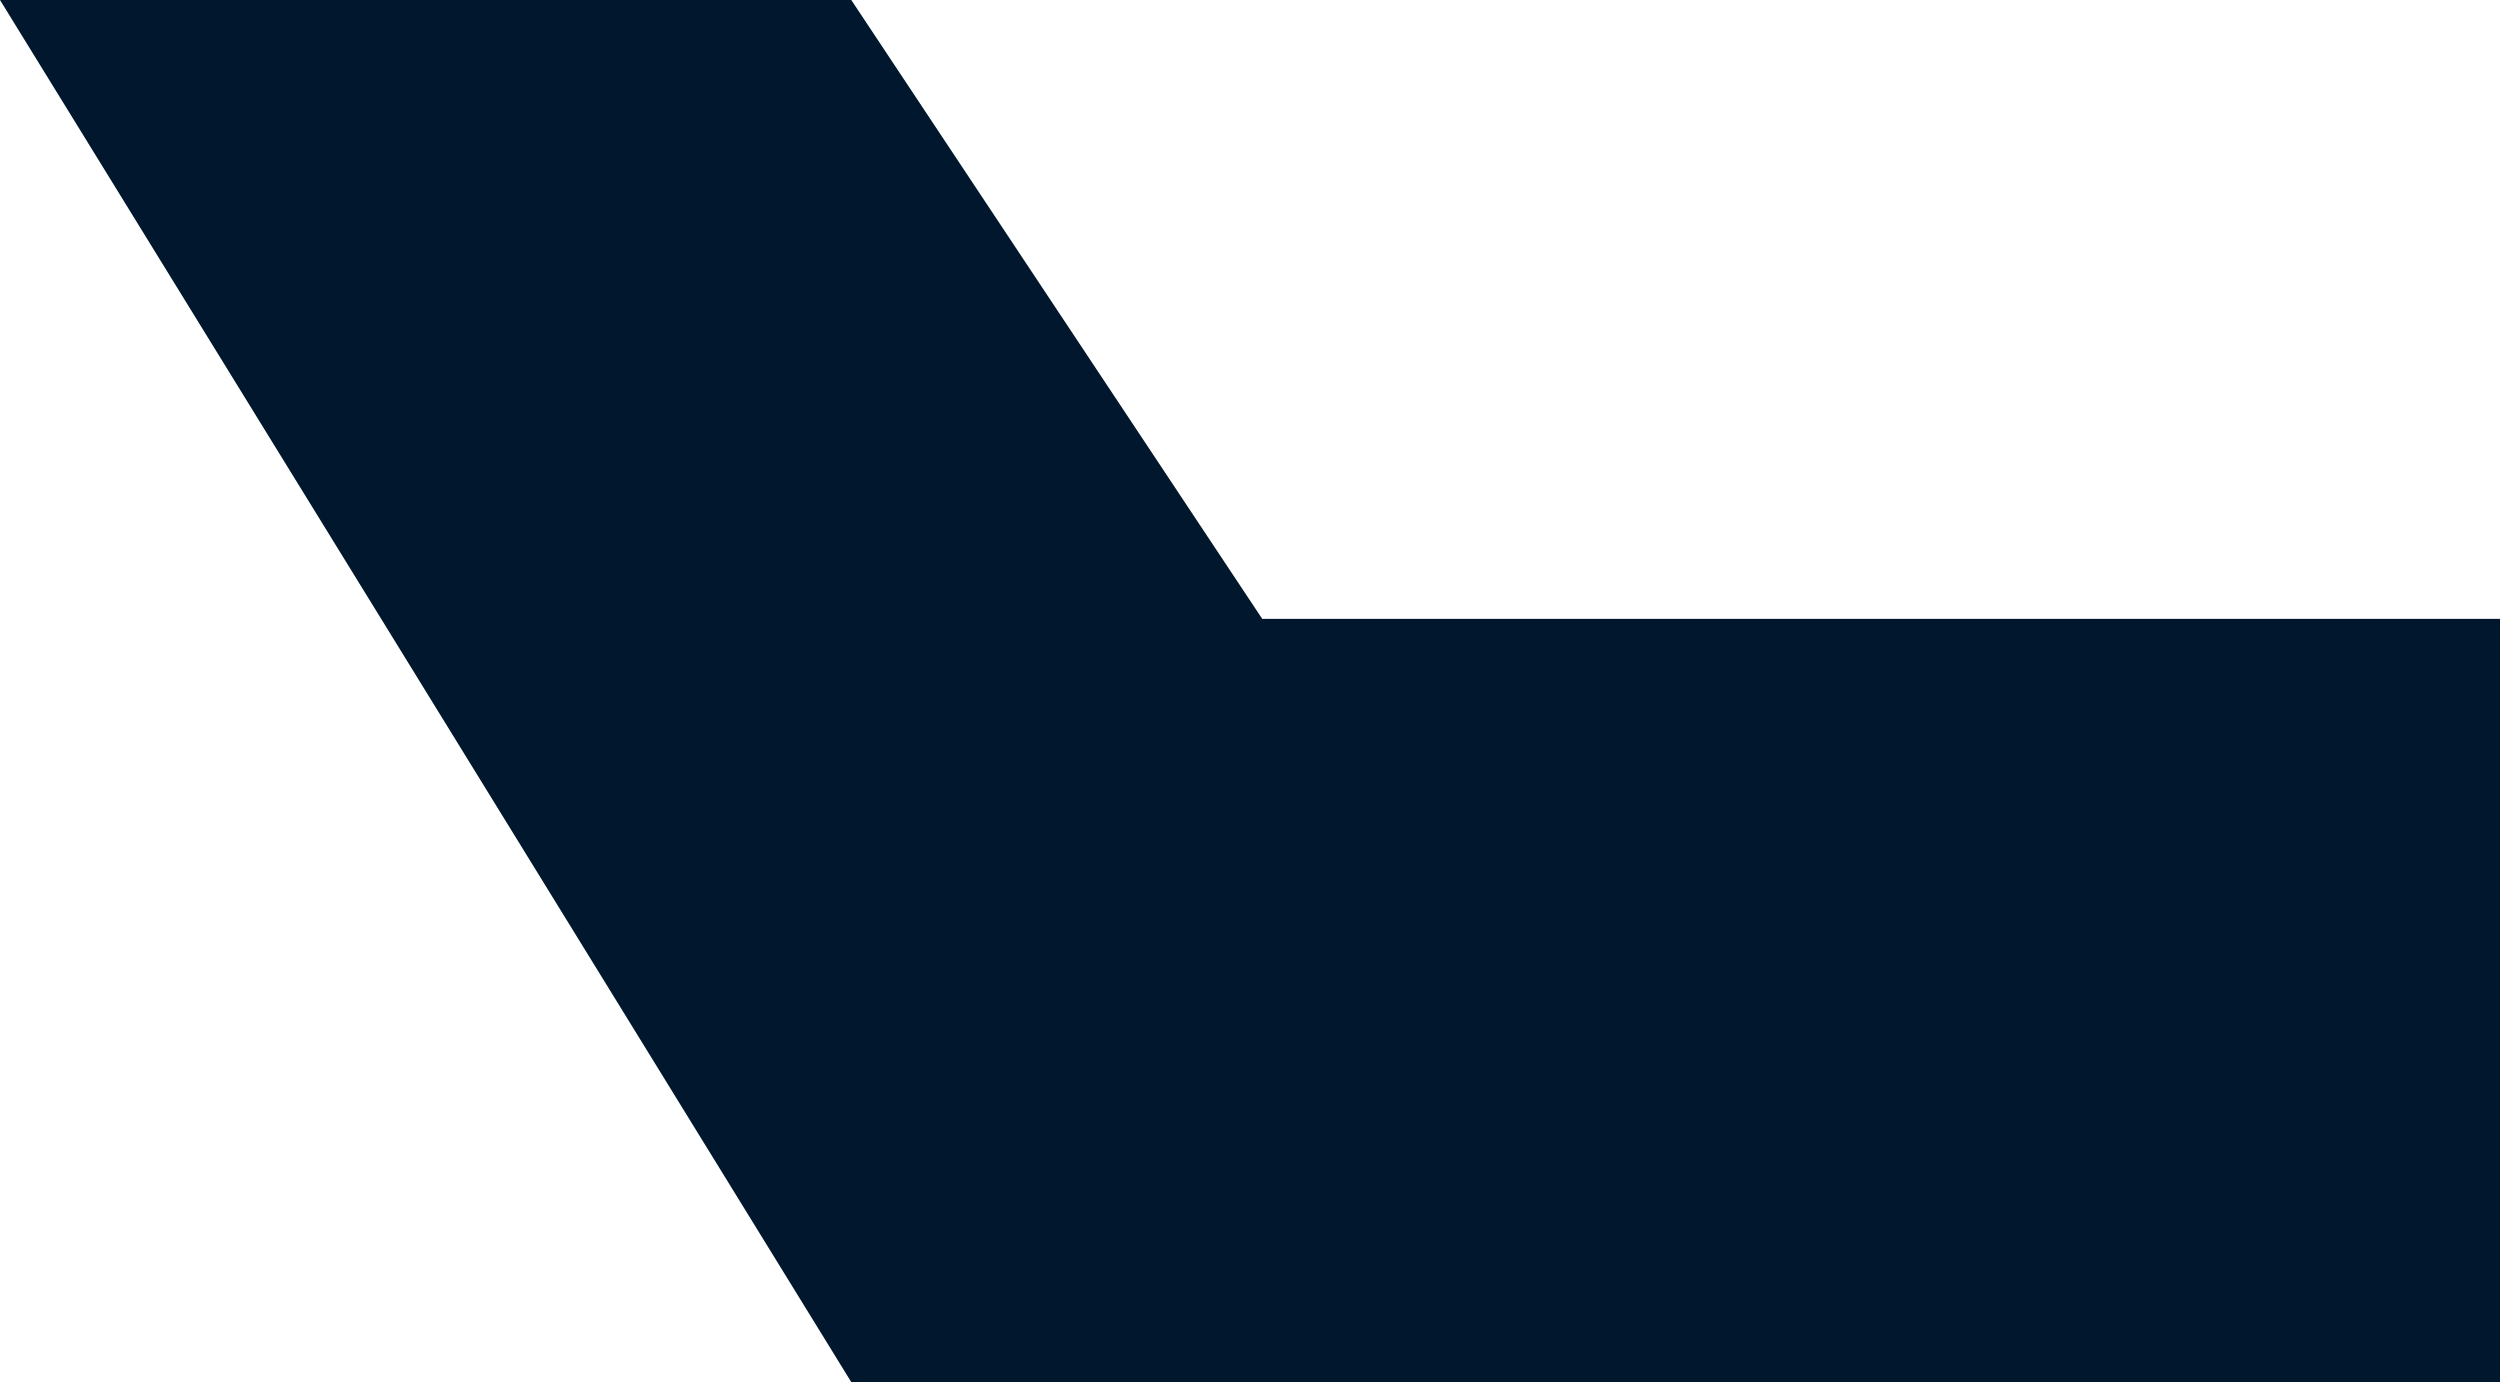 <svg xmlns="http://www.w3.org/2000/svg" width="102.199" height="56.5" viewBox="0 0 102.199 56.5"><path d="M56.5,0V34.8L31.2,51.6v50.6H0V34.8Z" transform="translate(0 56.5) rotate(-90)" fill="#00172d"/></svg>